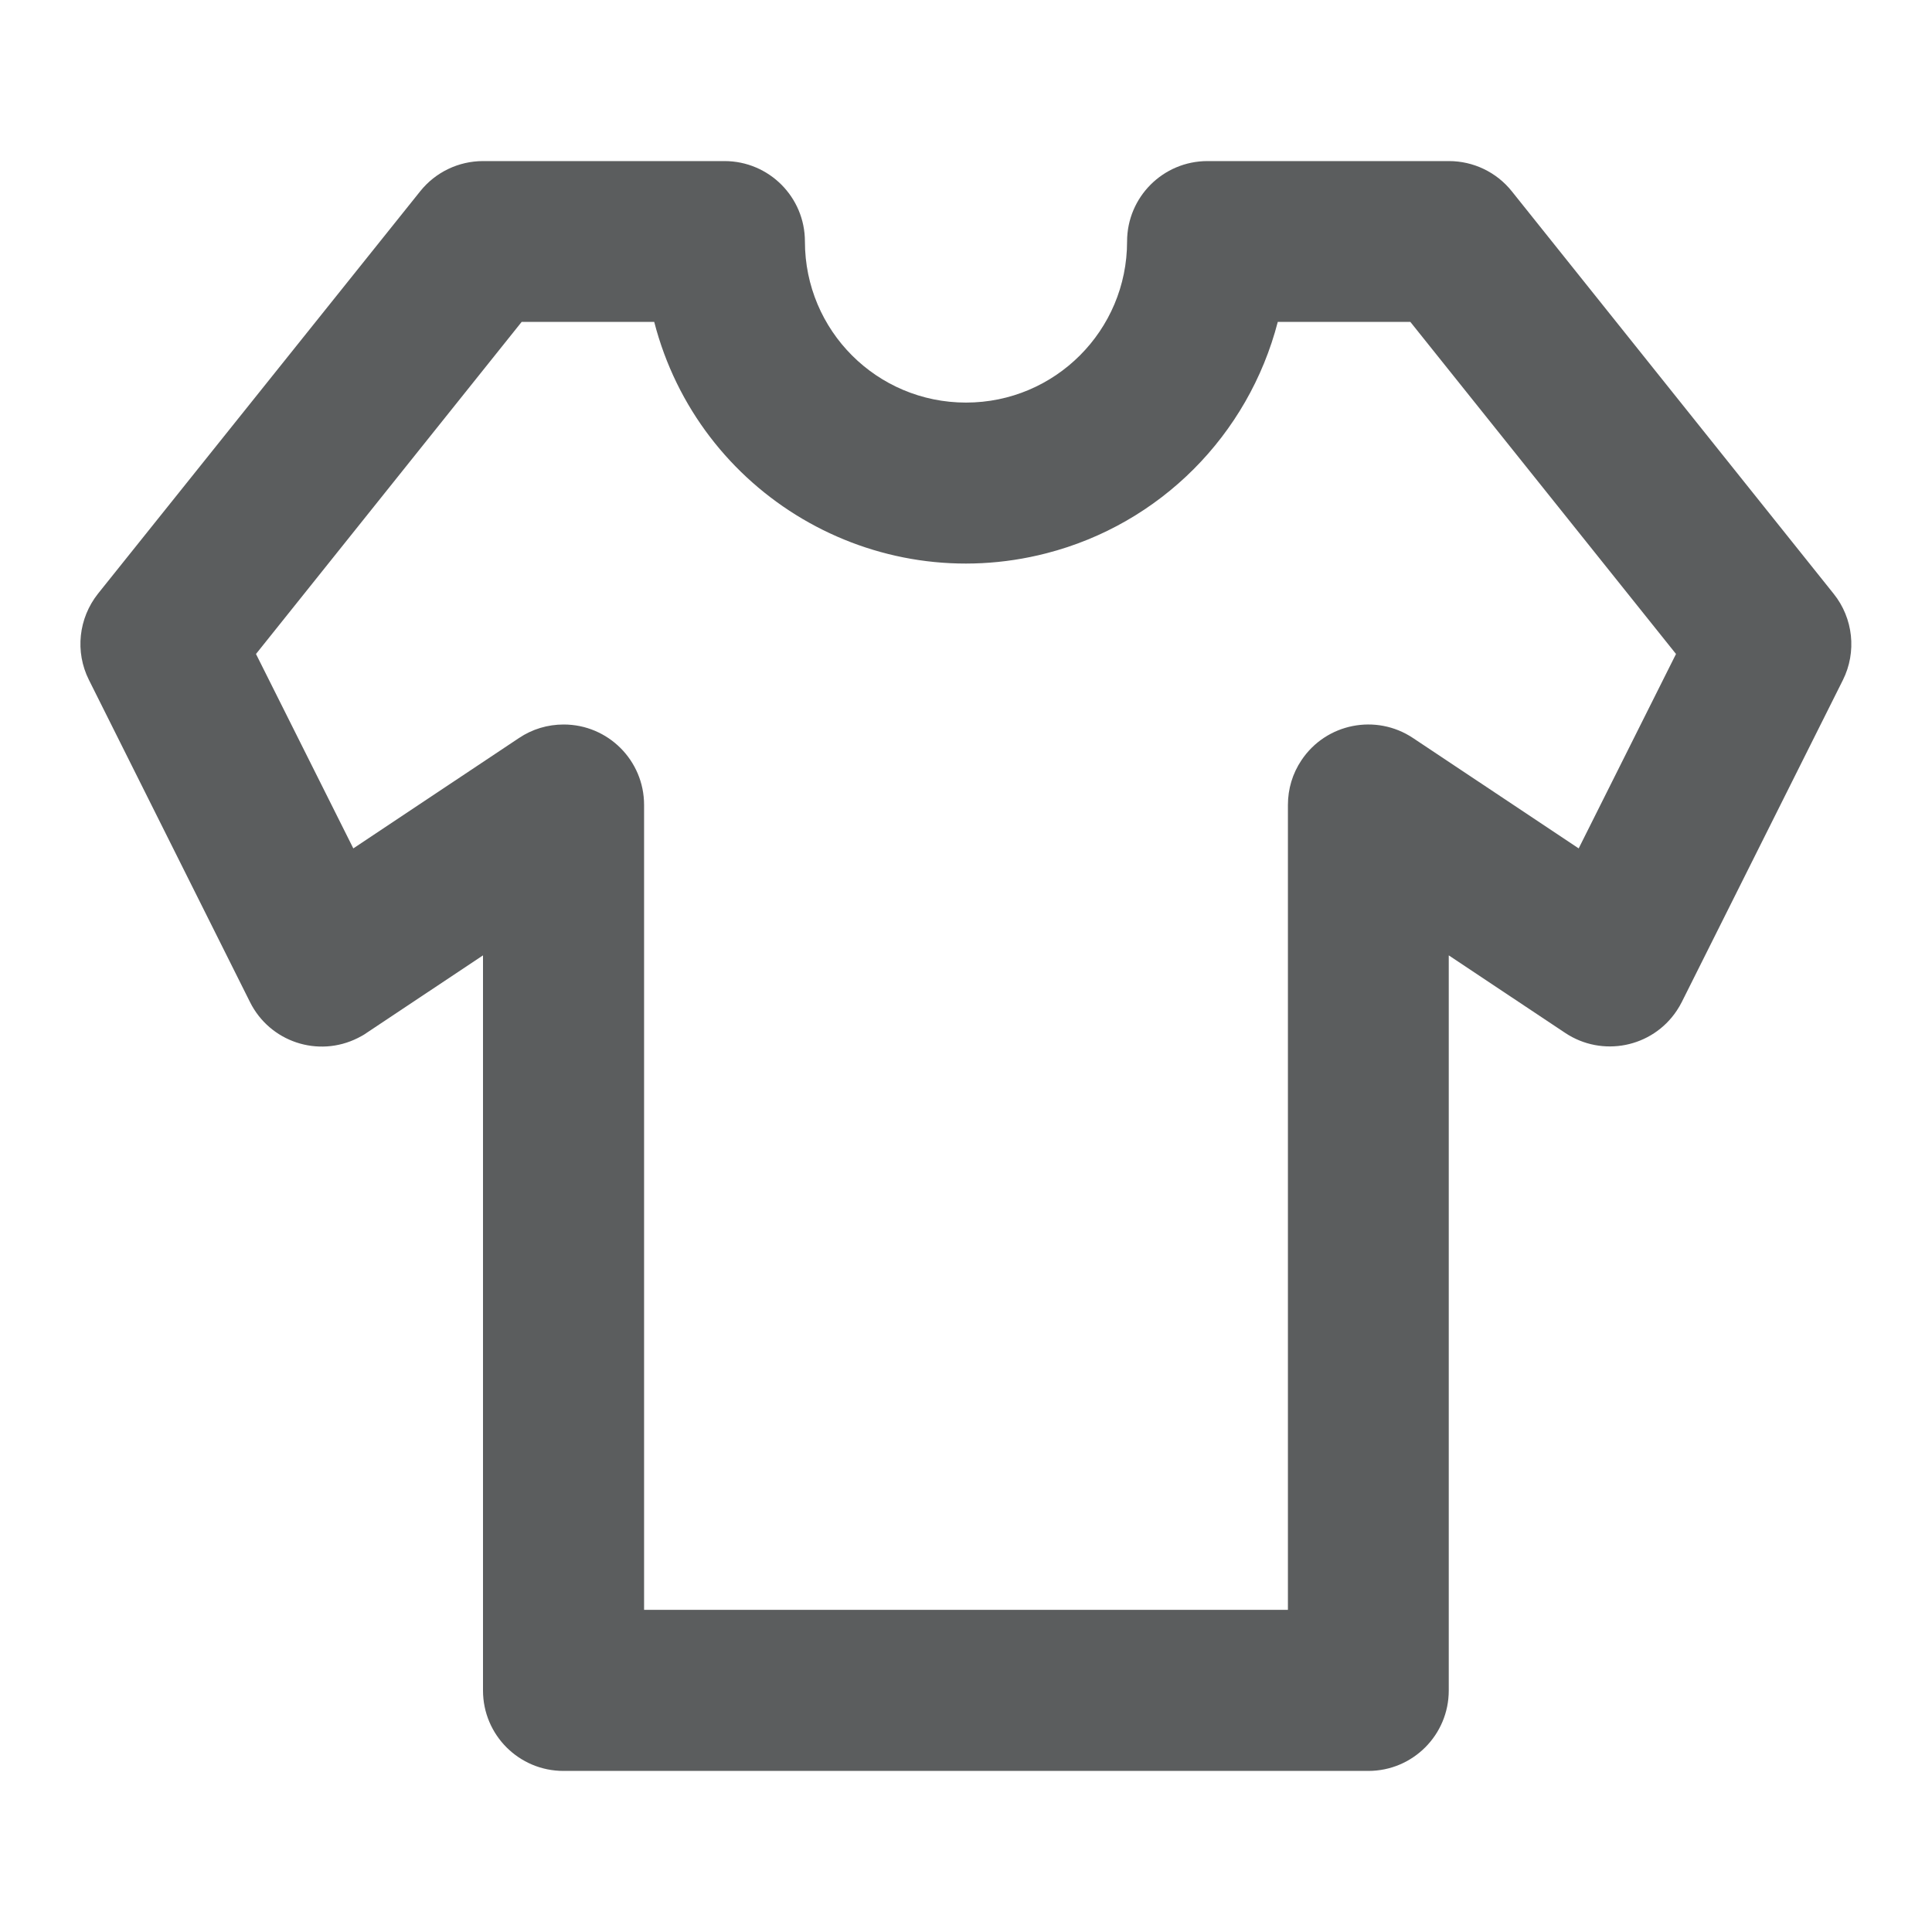 <svg xmlns="http://www.w3.org/2000/svg" xmlns:xlink="http://www.w3.org/1999/xlink" id="&#x421;&#x43B;&#x43E;&#x439;_1" x="0px" y="0px" viewBox="0 0 800 800" style="enable-background:new 0 0 800 800;" xml:space="preserve"><style type="text/css">	.st0{fill:#5B5D5E;}</style><path class="st0" d="M103.5,414.9c8.2,16.5,28.2,23.2,44.7,14.9c1.2-0.6,2.5-1.3,3.6-2.1l48.2-32.1V700c0,18.4,14.9,33.3,33.3,33.3 h333.3c18.4,0,33.3-14.9,33.3-33.3V395.6l48.2,32.1c15.3,10.2,36,6.1,46.2-9.2c0.8-1.2,1.5-2.4,2.1-3.6l66.7-133.3 c5.8-11.6,4.3-25.6-3.8-35.7L626,79.2c-6.3-7.9-15.9-12.5-26-12.5H500c-18.4,0-33.3,14.9-33.3,33.3c0,36.8-29.8,66.7-66.7,66.7 s-66.7-29.8-66.7-66.7c0-18.4-14.9-33.3-33.3-33.3H200c-10.1,0-19.7,4.6-26,12.5L40.6,245.8c-8.1,10.2-9.6,24.1-3.8,35.7 L103.5,414.9z M216,133.3h54.9c18.4,71.3,91.1,114.2,162.4,95.8c47-12.1,83.6-48.8,95.8-95.8H584l110,137.5l-40.3,80.5l-68.6-45.7 c-15.3-10.2-36-6.1-46.2,9.2c-3.7,5.5-5.6,11.9-5.6,18.5v333.3H266.7V333.3c0-18.4-14.9-33.3-33.3-33.3c-6.6,0-13,1.9-18.5,5.6 l-68.6,45.7L106,270.8L216,133.3z"></path></svg>